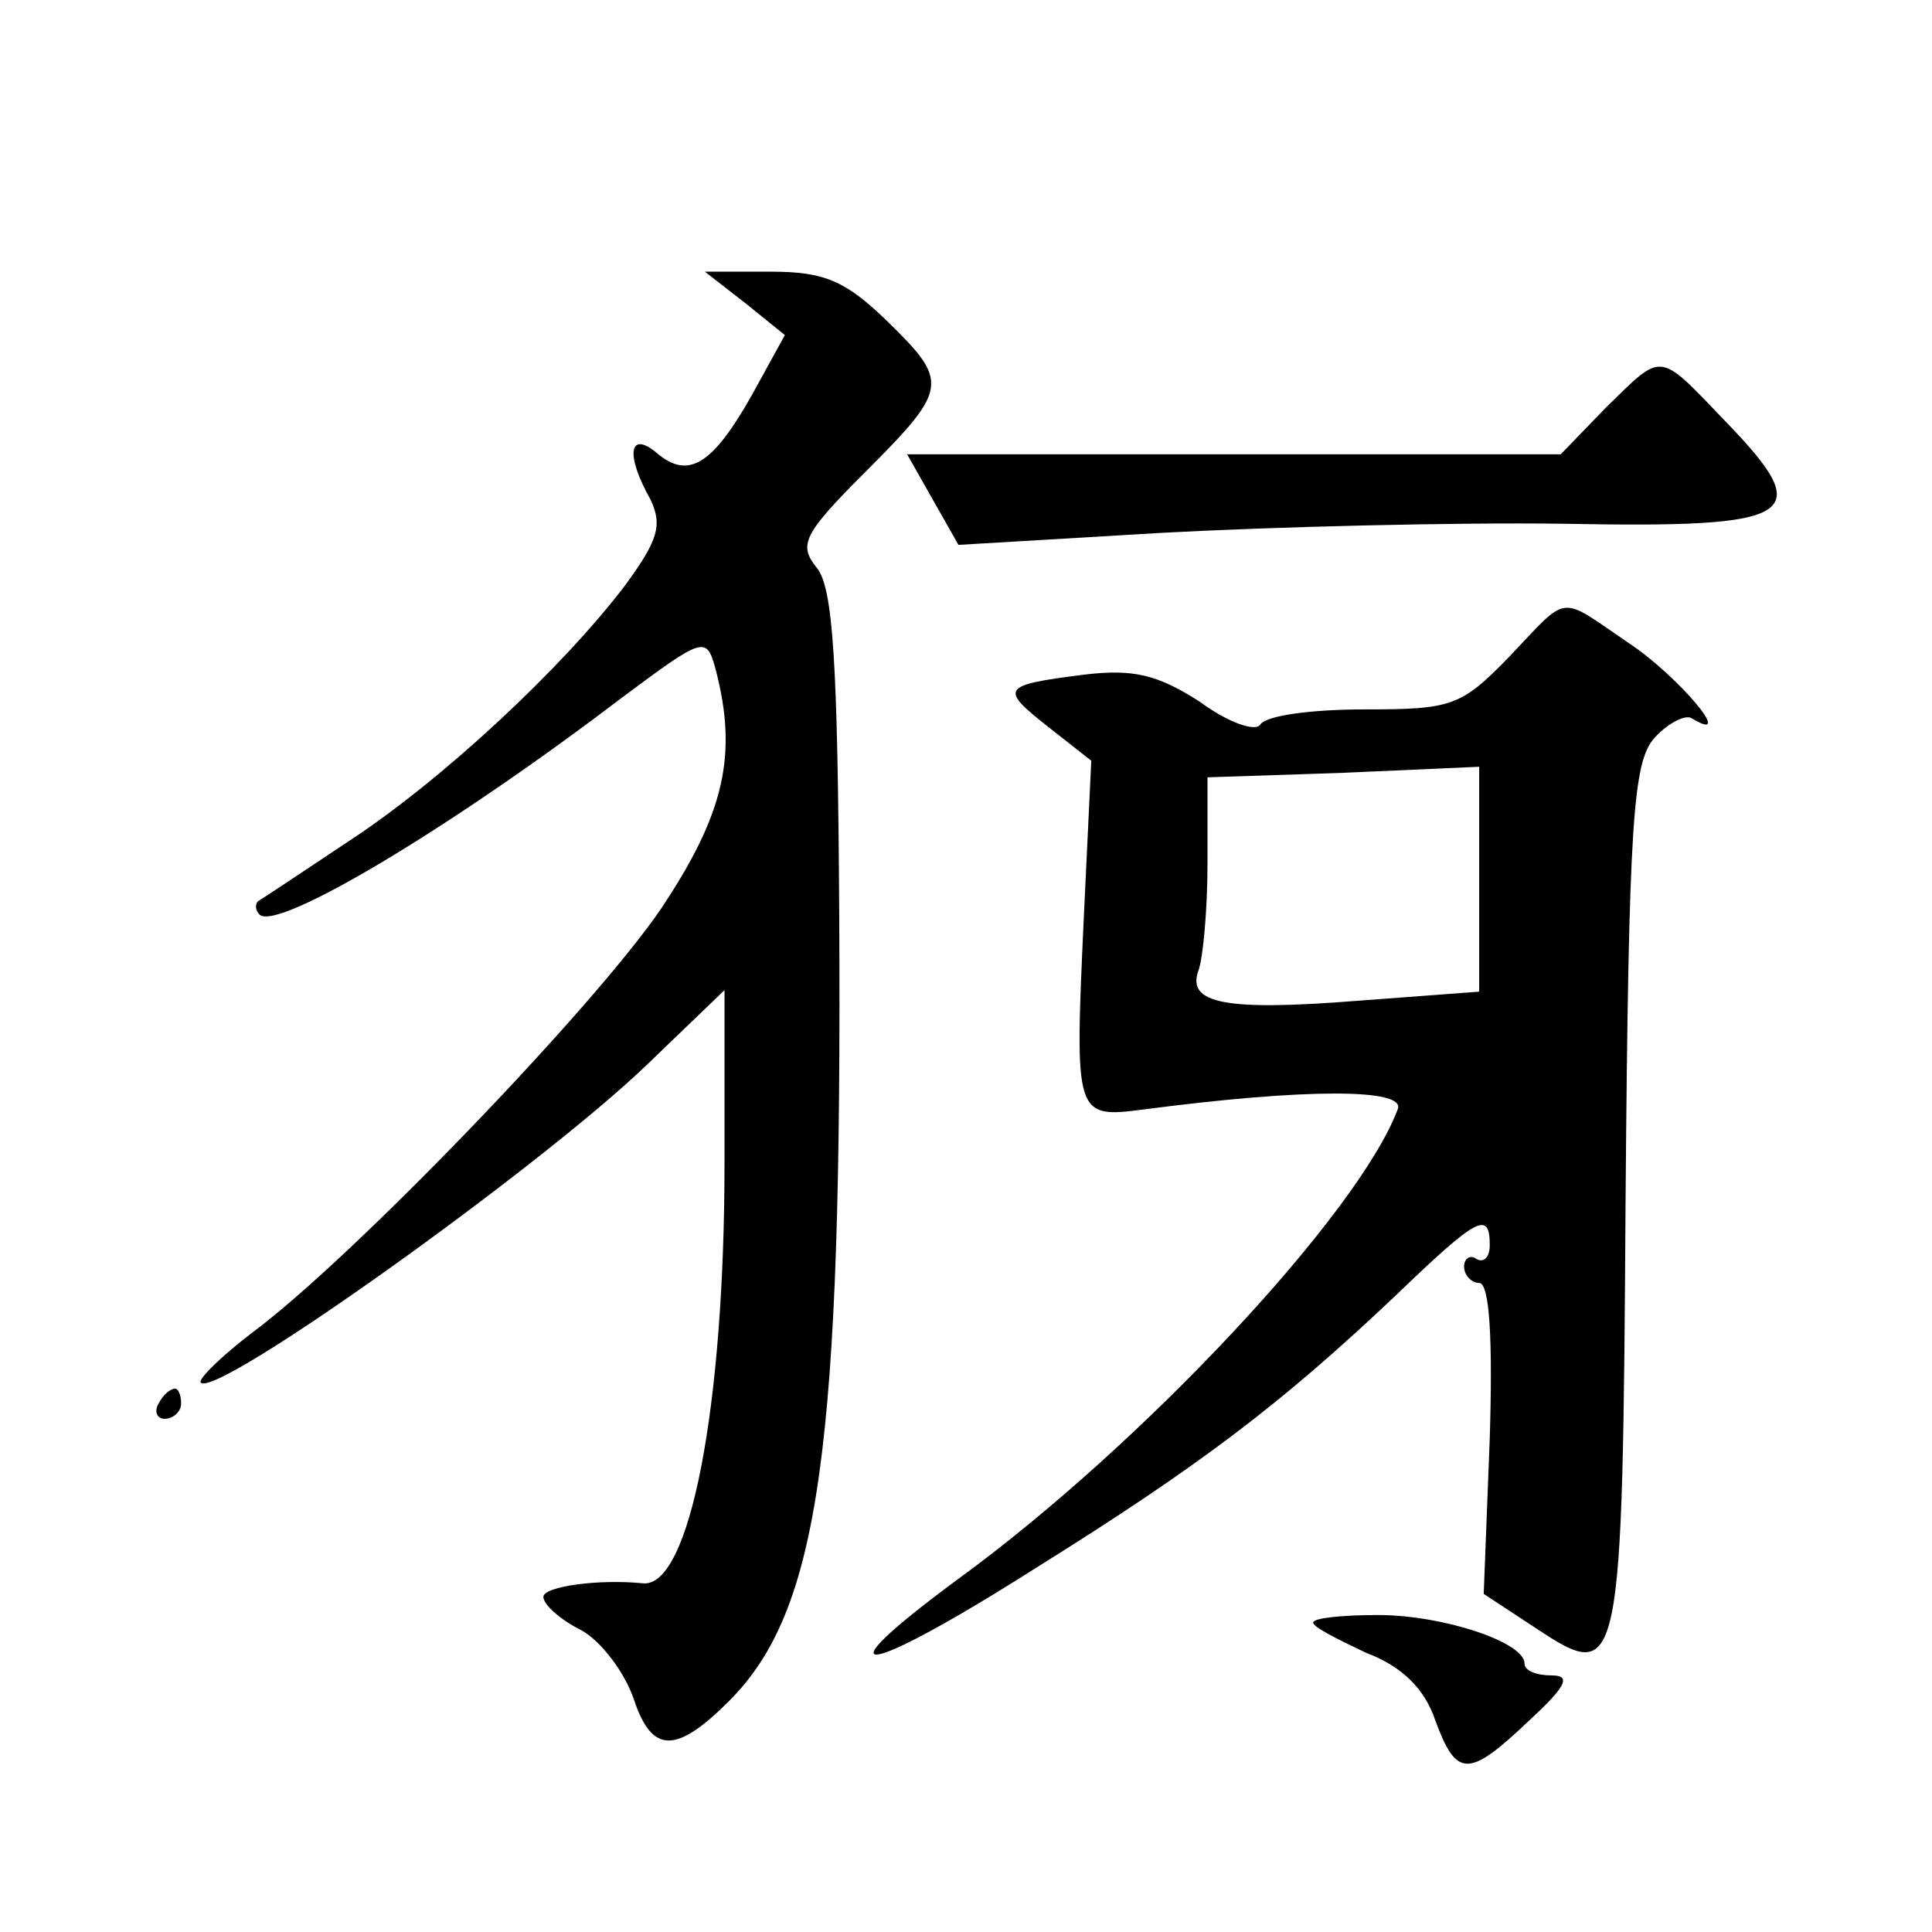<?xml version="1.0" standalone="no"?>
<!DOCTYPE svg PUBLIC "-//W3C//DTD SVG 20010904//EN"
 "http://www.w3.org/TR/2001/REC-SVG-20010904/DTD/svg10.dtd">
<svg version="1.0" xmlns="http://www.w3.org/2000/svg"
 width="128pt" height="128pt" viewBox="0 0 128 128"
 preserveAspectRatio="xMidYMid meet">
<g transform="translate(0,128) scale(0.1,-0.1)"
fill="#0" stroke="none">
<path d="M494 1079 l26 -21 -22 -40 c-26 -46 -42 -56 -63 -38 -18 15 -21 -1 -4
-31 8 -17 5 -27 -17 -57 -41 -54 -121 -129 -184 -170 -30 -20 -57 -38 -59 -39 -2
-2 -2 -6 1 -9 12 -11 126 57 239 143 55 41 57 42 63 20 15 -57 6 -96 -36 -159 -45
-66 -205 -232 -271 -281 -21 -16 -36 -31 -34 -33 10 -11 224 142 295 210 l52 50
0 -115 c0 -161 -23 -281 -54 -278 -29 3 -66 -2 -66 -9 0 -5 11 -15 25 -22 13 -7
29 -28 35 -46 12 -36 28 -36 63 -1 60 60 75 167 73 523 -1 165 -4 215 -15 228 -12
15 -9 22 32 63 56 56 56 60 14 101 -27 26 -41 32 -76 32 l-44 0 27 -21z M1064 1010
l-30 -31 -216 0 -217 0 17 -30 17 -30 135 8 c74 4 194 7 266 6 156 -3 168 5 107
68 -45 47 -41 46 -79 9z M1000 845 c-32 -33 -38 -35 -96 -35 -35 0 -65 -4 -69 -10
-3 -5 -21 1 -40 15 -28 18 -44 22 -77 18 -55 -7 -56 -9 -23 -35 l28 -22 -5 -105
c-6 -131 -6 -132 40 -126 107 14 174 14 168 0 -26 -69 -169 -222 -291 -311 -95
-70 -64 -66 51 7 109 68 163 109 239 181 54 52 62 56 62 33 0 -8 -4 -12 -9 -9 -4
3 -8 0 -8 -5 0 -6 5 -11 10 -11 7 0 9 -38 7 -103 l-4 -103 35 -23 c56 -37 57 -32
59 286 2 250 5 288 19 304 9 10 21 16 25 13 30 -18 -10 29 -42 50 -47 32 -39 33
-79 -9z m-20 -148 l0 -74 -80 -6 c-88 -7 -114 -2 -106 20 3 8 6 40 6 71 l0 57 90
3 90 4 0 -75z M105 350 c-3 -5 -1 -10 4 -10 6 0 11 5 11 10 0 6 -2 10 -4 10 -3
0 -8 -4 -11 -10z M870 205 c0 -3 16 -11 35 -20 24 -9 39 -24 46 -45 14 -38 22 -38
62 0 25 23 28 30 15 30 -10 0 -18 3 -18 8 0 14 -54 32 -97 32 -24 0 -43 -2 -43
-5z"/>
</g>
</svg>
